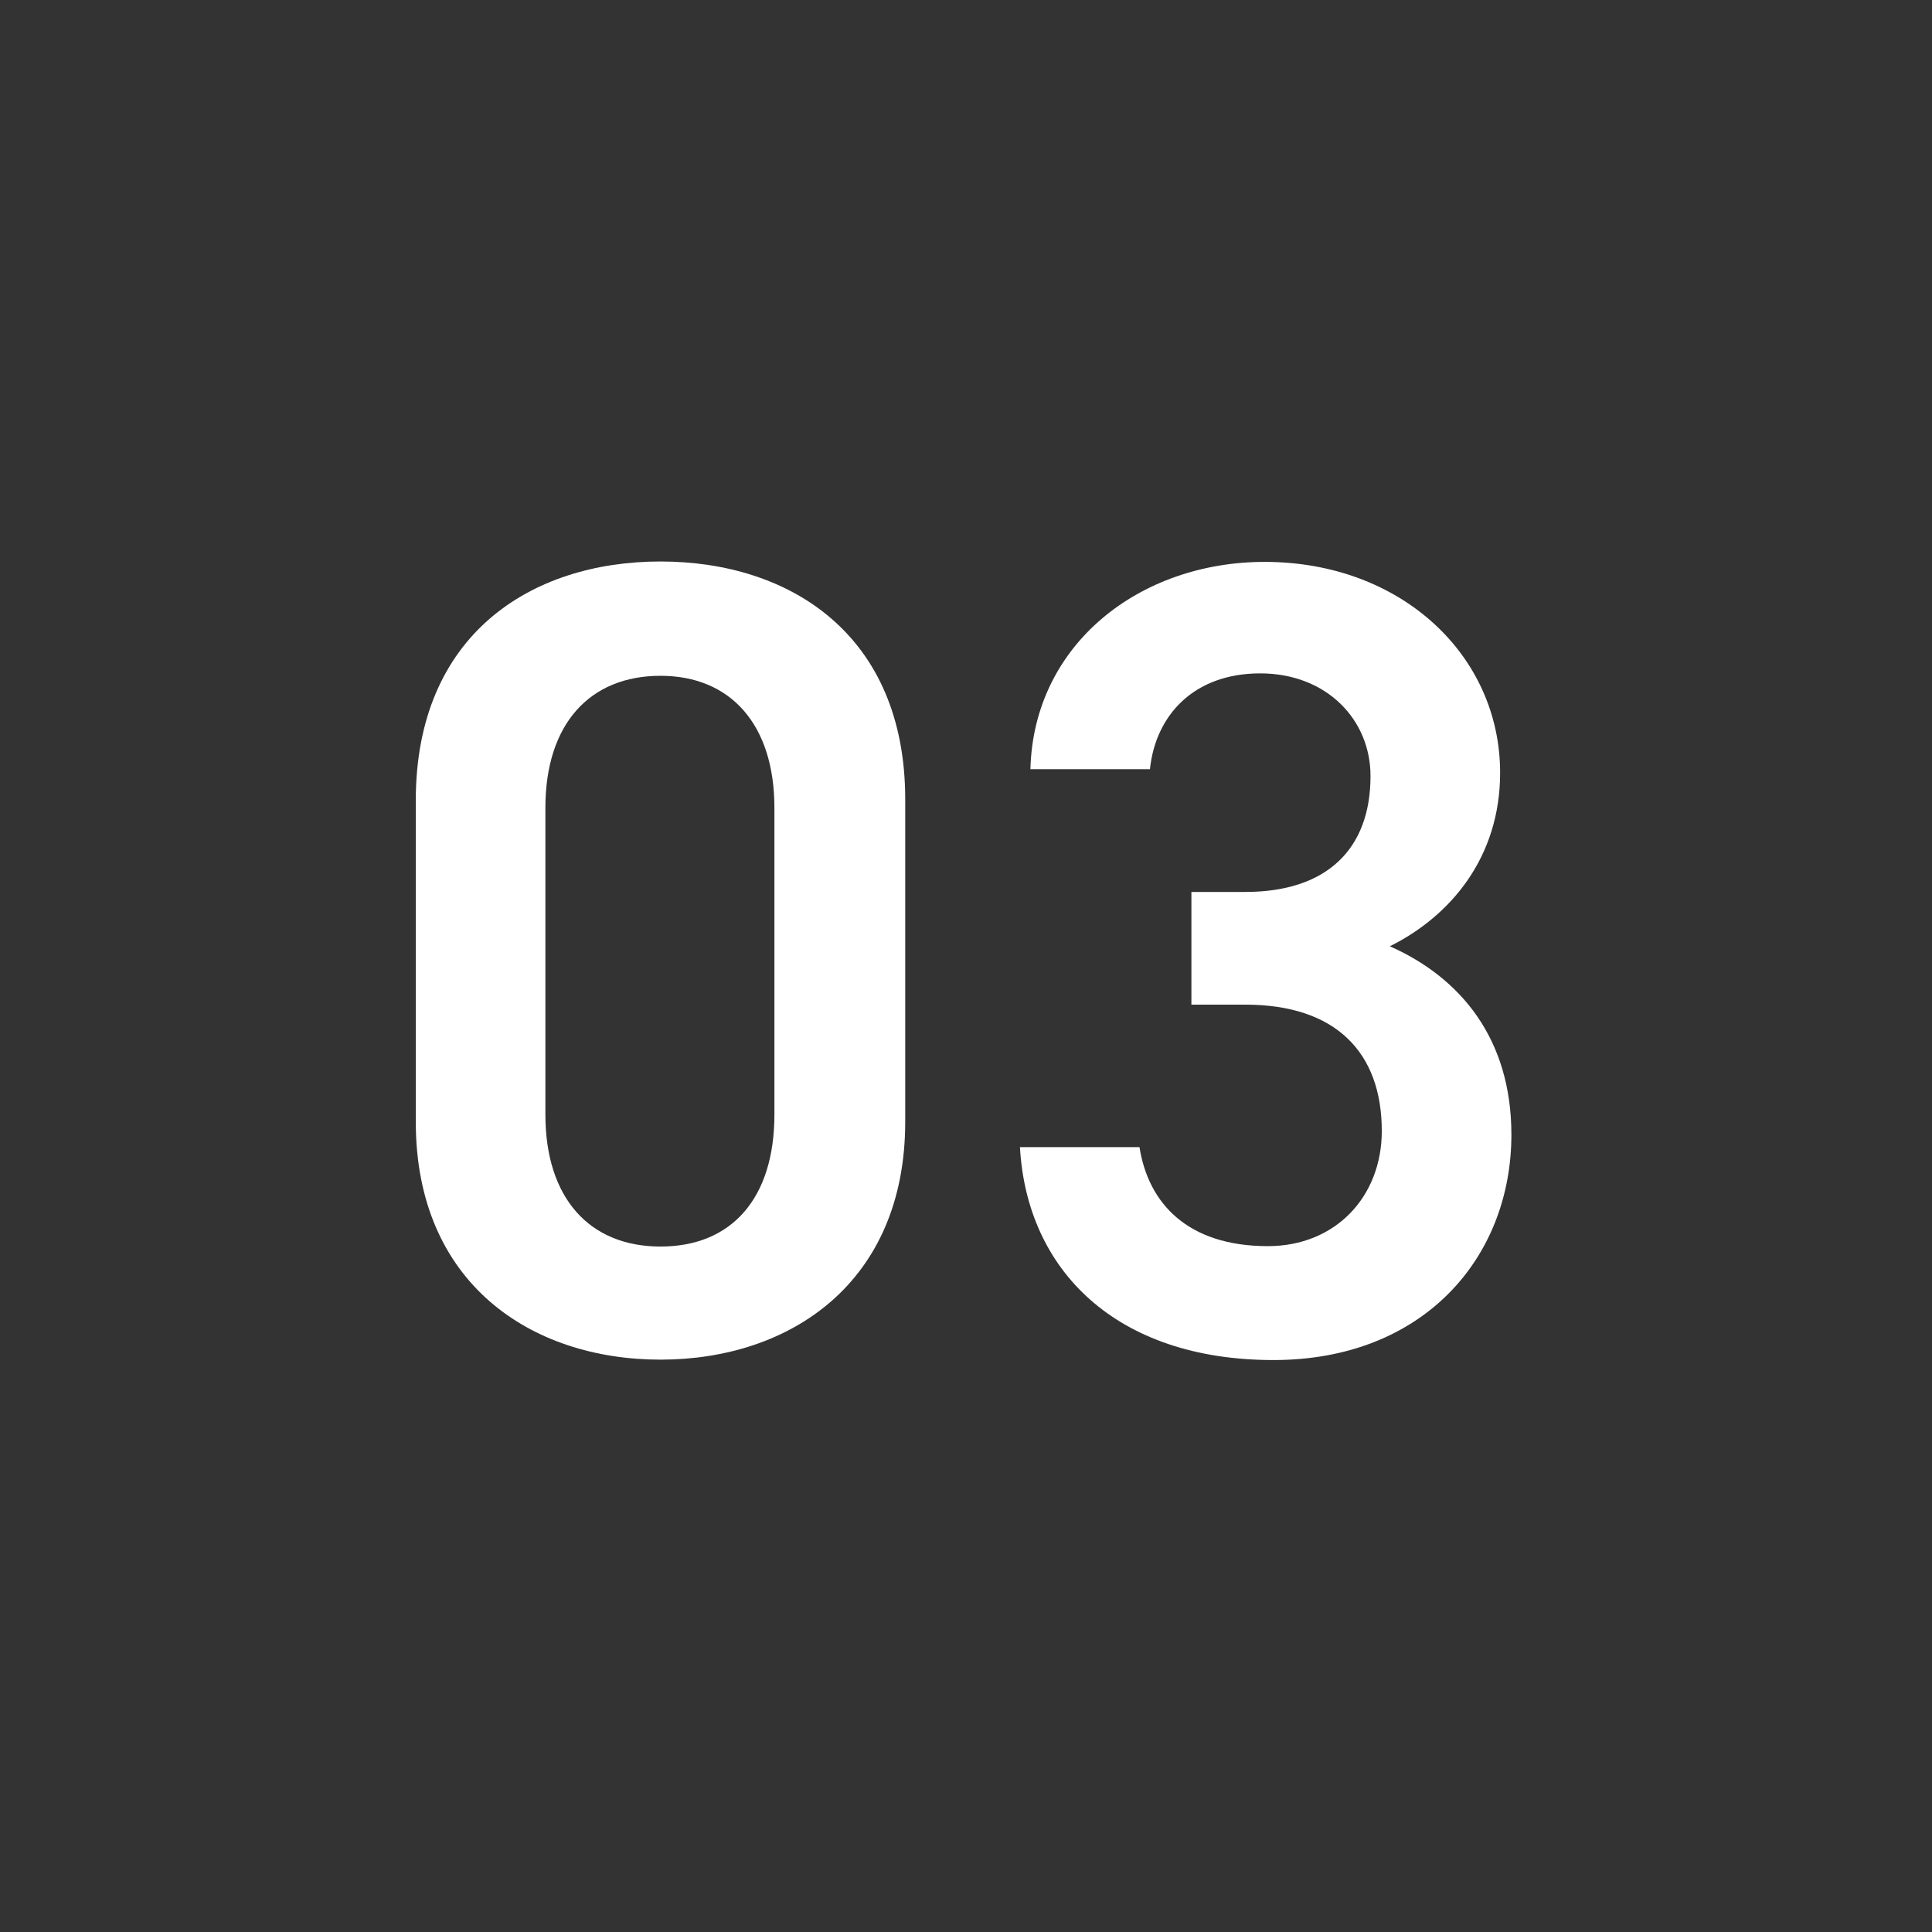 <?xml version="1.0" encoding="UTF-8"?>
<svg id="_レイヤー_1" data-name="レイヤー_1" xmlns="http://www.w3.org/2000/svg" version="1.1" viewBox="0 0 48 48">
  <rect x="0" y="0" width="48" height="48" fill="#333333" stroke="none"/>
  <!-- Generator: Adobe Illustrator 29.5.1, SVG Export Plug-In . SVG Version: 2.1.0 Build 141)  -->
  <defs>
    <style>
      .st0 {
        fill: #fff;
      }
    </style>
  </defs>
  <path class="st0" d="M16.41,33.78c-3.22,0-6.08-1.9-6.08-5.91v-7.98c0-4.12,2.86-5.94,6.08-5.94s6.08,1.82,6.08,5.91v8.01c0,4-2.86,5.91-6.08,5.91ZM16.41,16.79c-1.76,0-2.86,1.2-2.86,3.28v7.62c0,2.07,1.09,3.28,2.86,3.28s2.83-1.2,2.83-3.28v-7.62c0-2.07-1.09-3.28-2.83-3.28Z"/>
  <path class="st0" d="M29.6,22.16h1.34c2.02,0,3.11-1.06,3.11-2.88,0-1.4-1.09-2.55-2.74-2.55s-2.6,1.04-2.74,2.38h-2.97c.08-3.11,2.72-5.15,5.82-5.15,3.39,0,5.85,2.32,5.85,5.24,0,2.1-1.23,3.56-2.74,4.31,1.76.78,3.02,2.3,3.02,4.68,0,3.05-2.18,5.6-5.91,5.6-3.92,0-6.13-2.24-6.3-5.29h2.97c.22,1.4,1.2,2.46,3.19,2.46,1.68,0,2.83-1.23,2.83-2.86,0-1.96-1.15-3.14-3.39-3.14h-1.34v-2.8Z"/>
</svg>